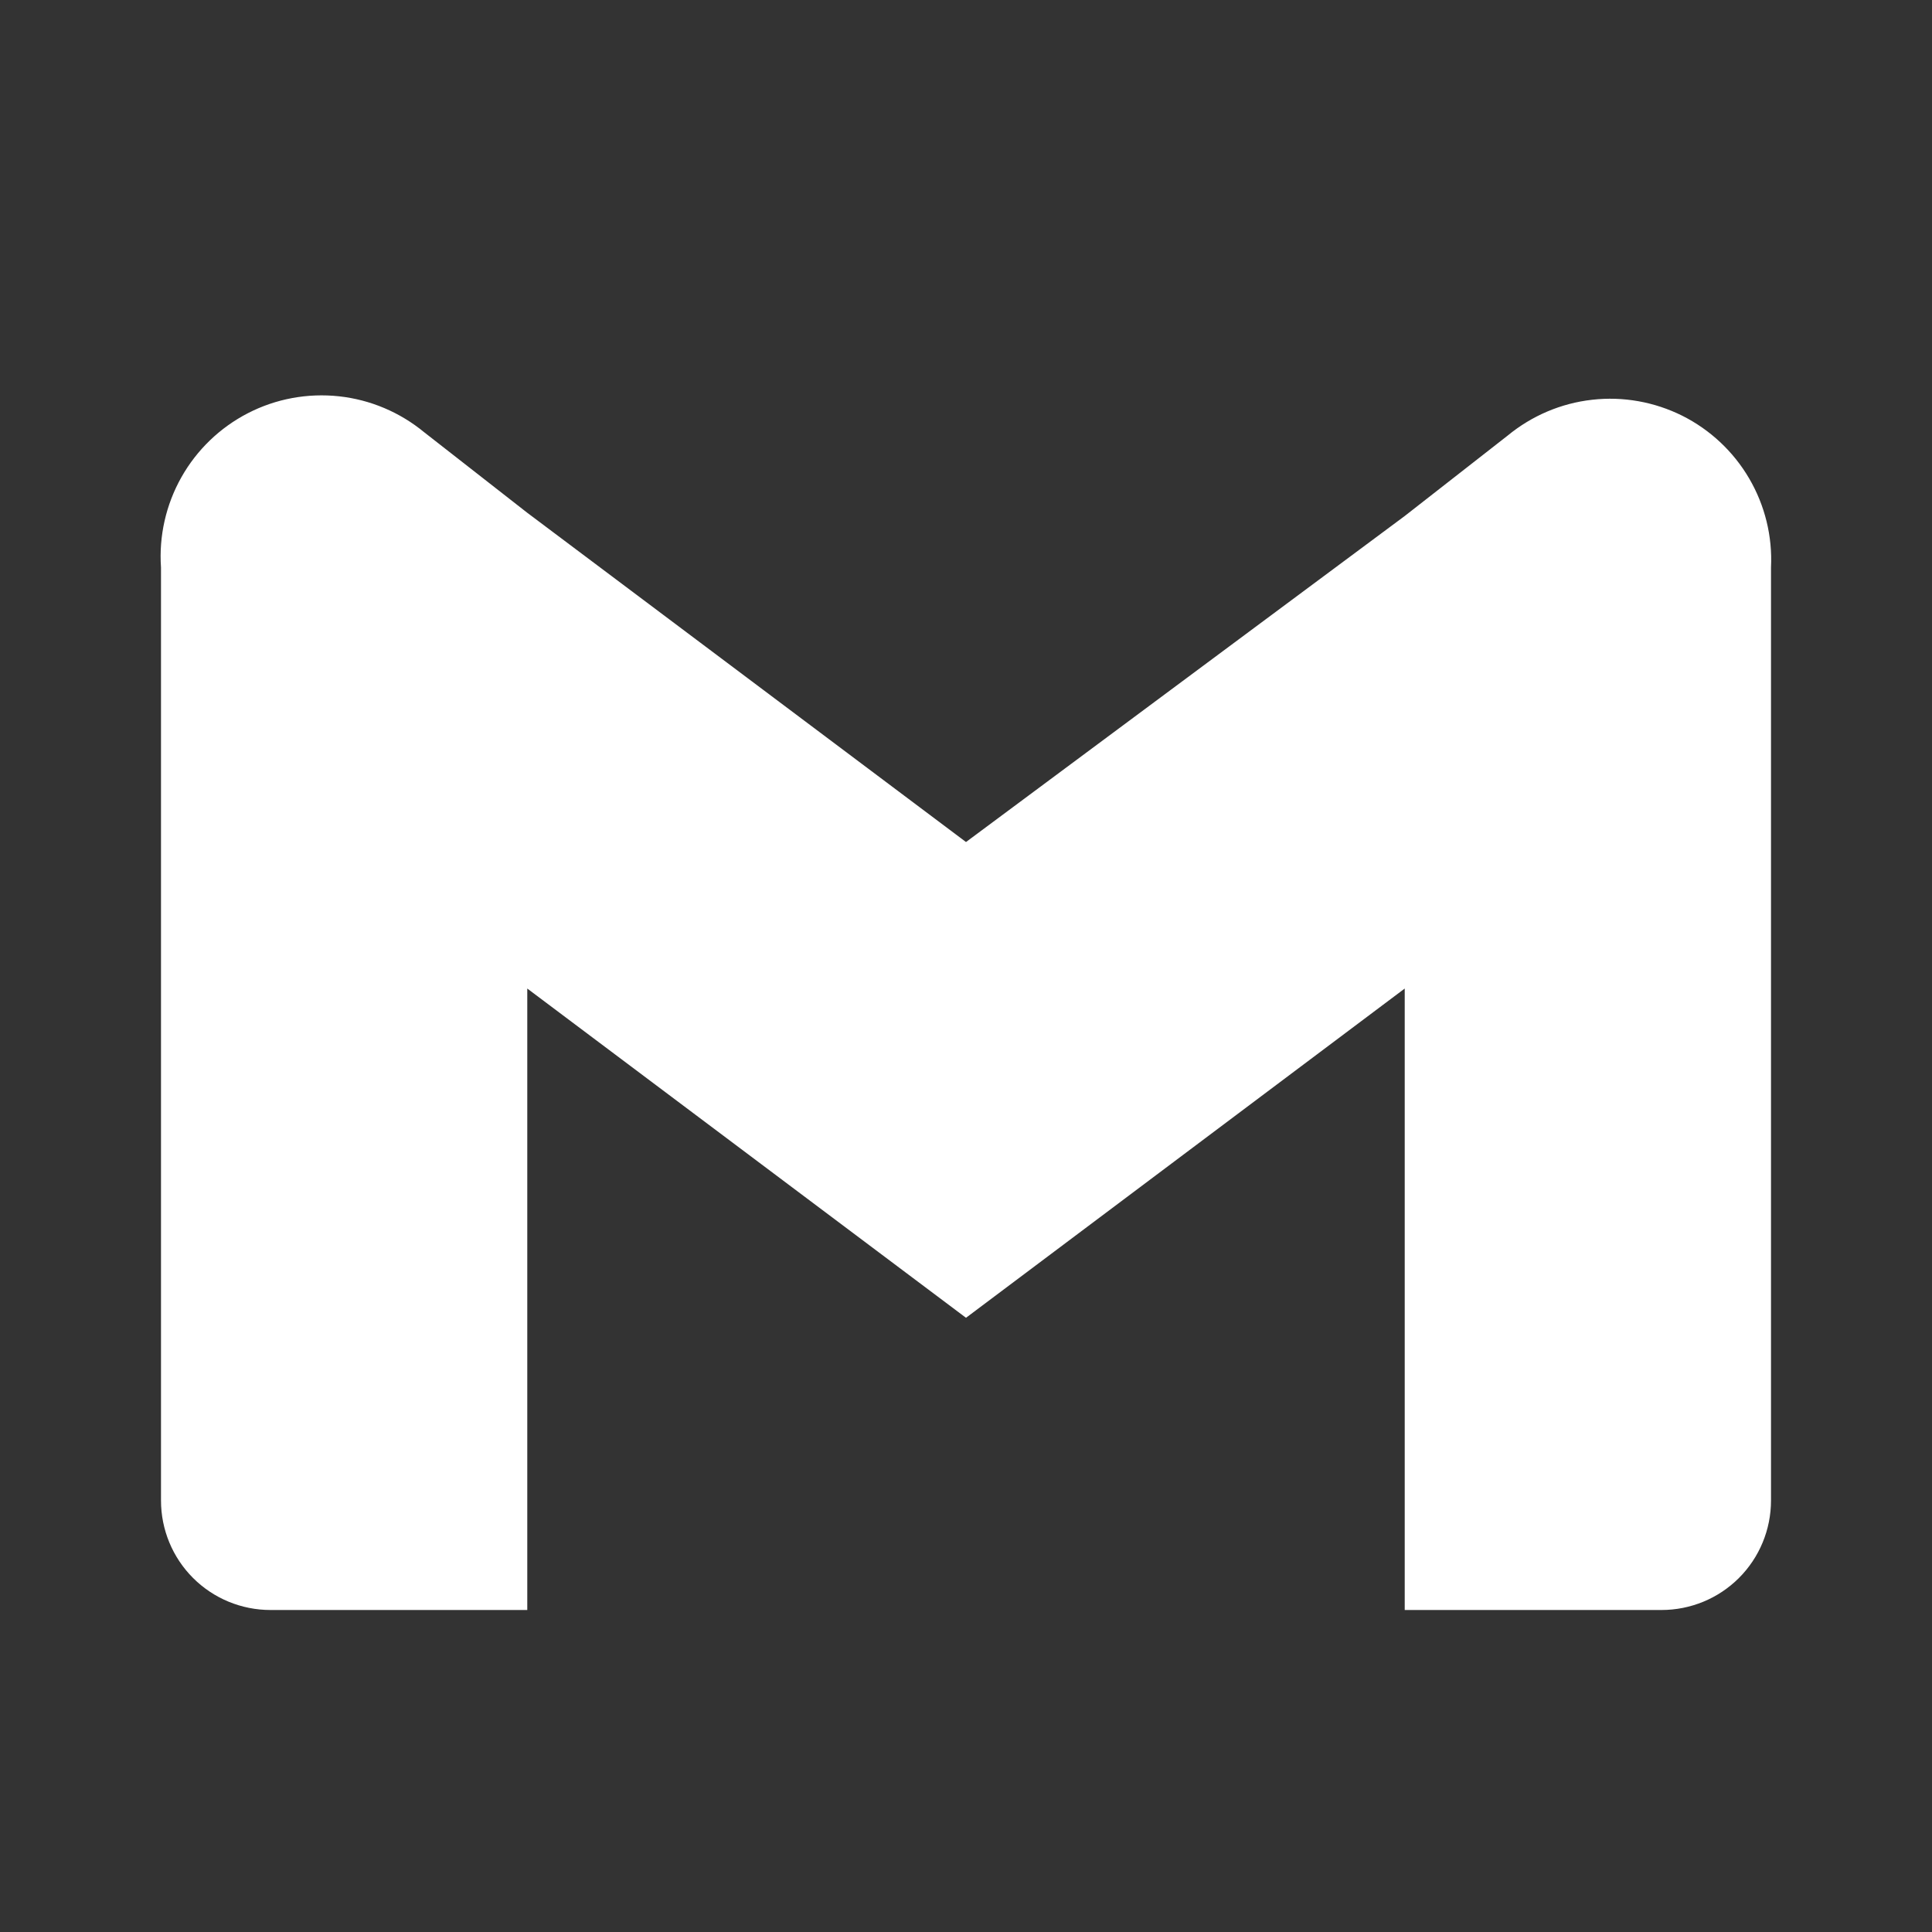 <?xml version="1.0" encoding="UTF-8"?> <svg xmlns="http://www.w3.org/2000/svg" width="24" height="24" viewBox="0 0 24 24" fill="none"><rect x="0" y="0" width="24" height="24" fill="#333333" stroke="none"/><path d="M18.73 5.41L17.45 6.41L12 10.46L6.55 6.37L5.27 5.37C4.968 5.121 4.6 4.965 4.211 4.923C3.822 4.881 3.429 4.953 3.081 5.132C2.733 5.311 2.445 5.588 2.253 5.929C2.061 6.27 1.973 6.66 2 7.05V18.64C2 19.001 2.143 19.347 2.398 19.602C2.653 19.857 2.999 20 3.36 20H6.55V12.28L12 16.37L17.45 12.28V20H20.64C21.001 20 21.347 19.857 21.602 19.602C21.857 19.347 22 19.001 22 18.64V7.05C22.019 6.663 21.925 6.279 21.729 5.944C21.534 5.61 21.245 5.339 20.899 5.165C20.552 4.992 20.163 4.922 19.778 4.966C19.393 5.009 19.029 5.164 18.73 5.41Z" fill="white"></path></svg> 